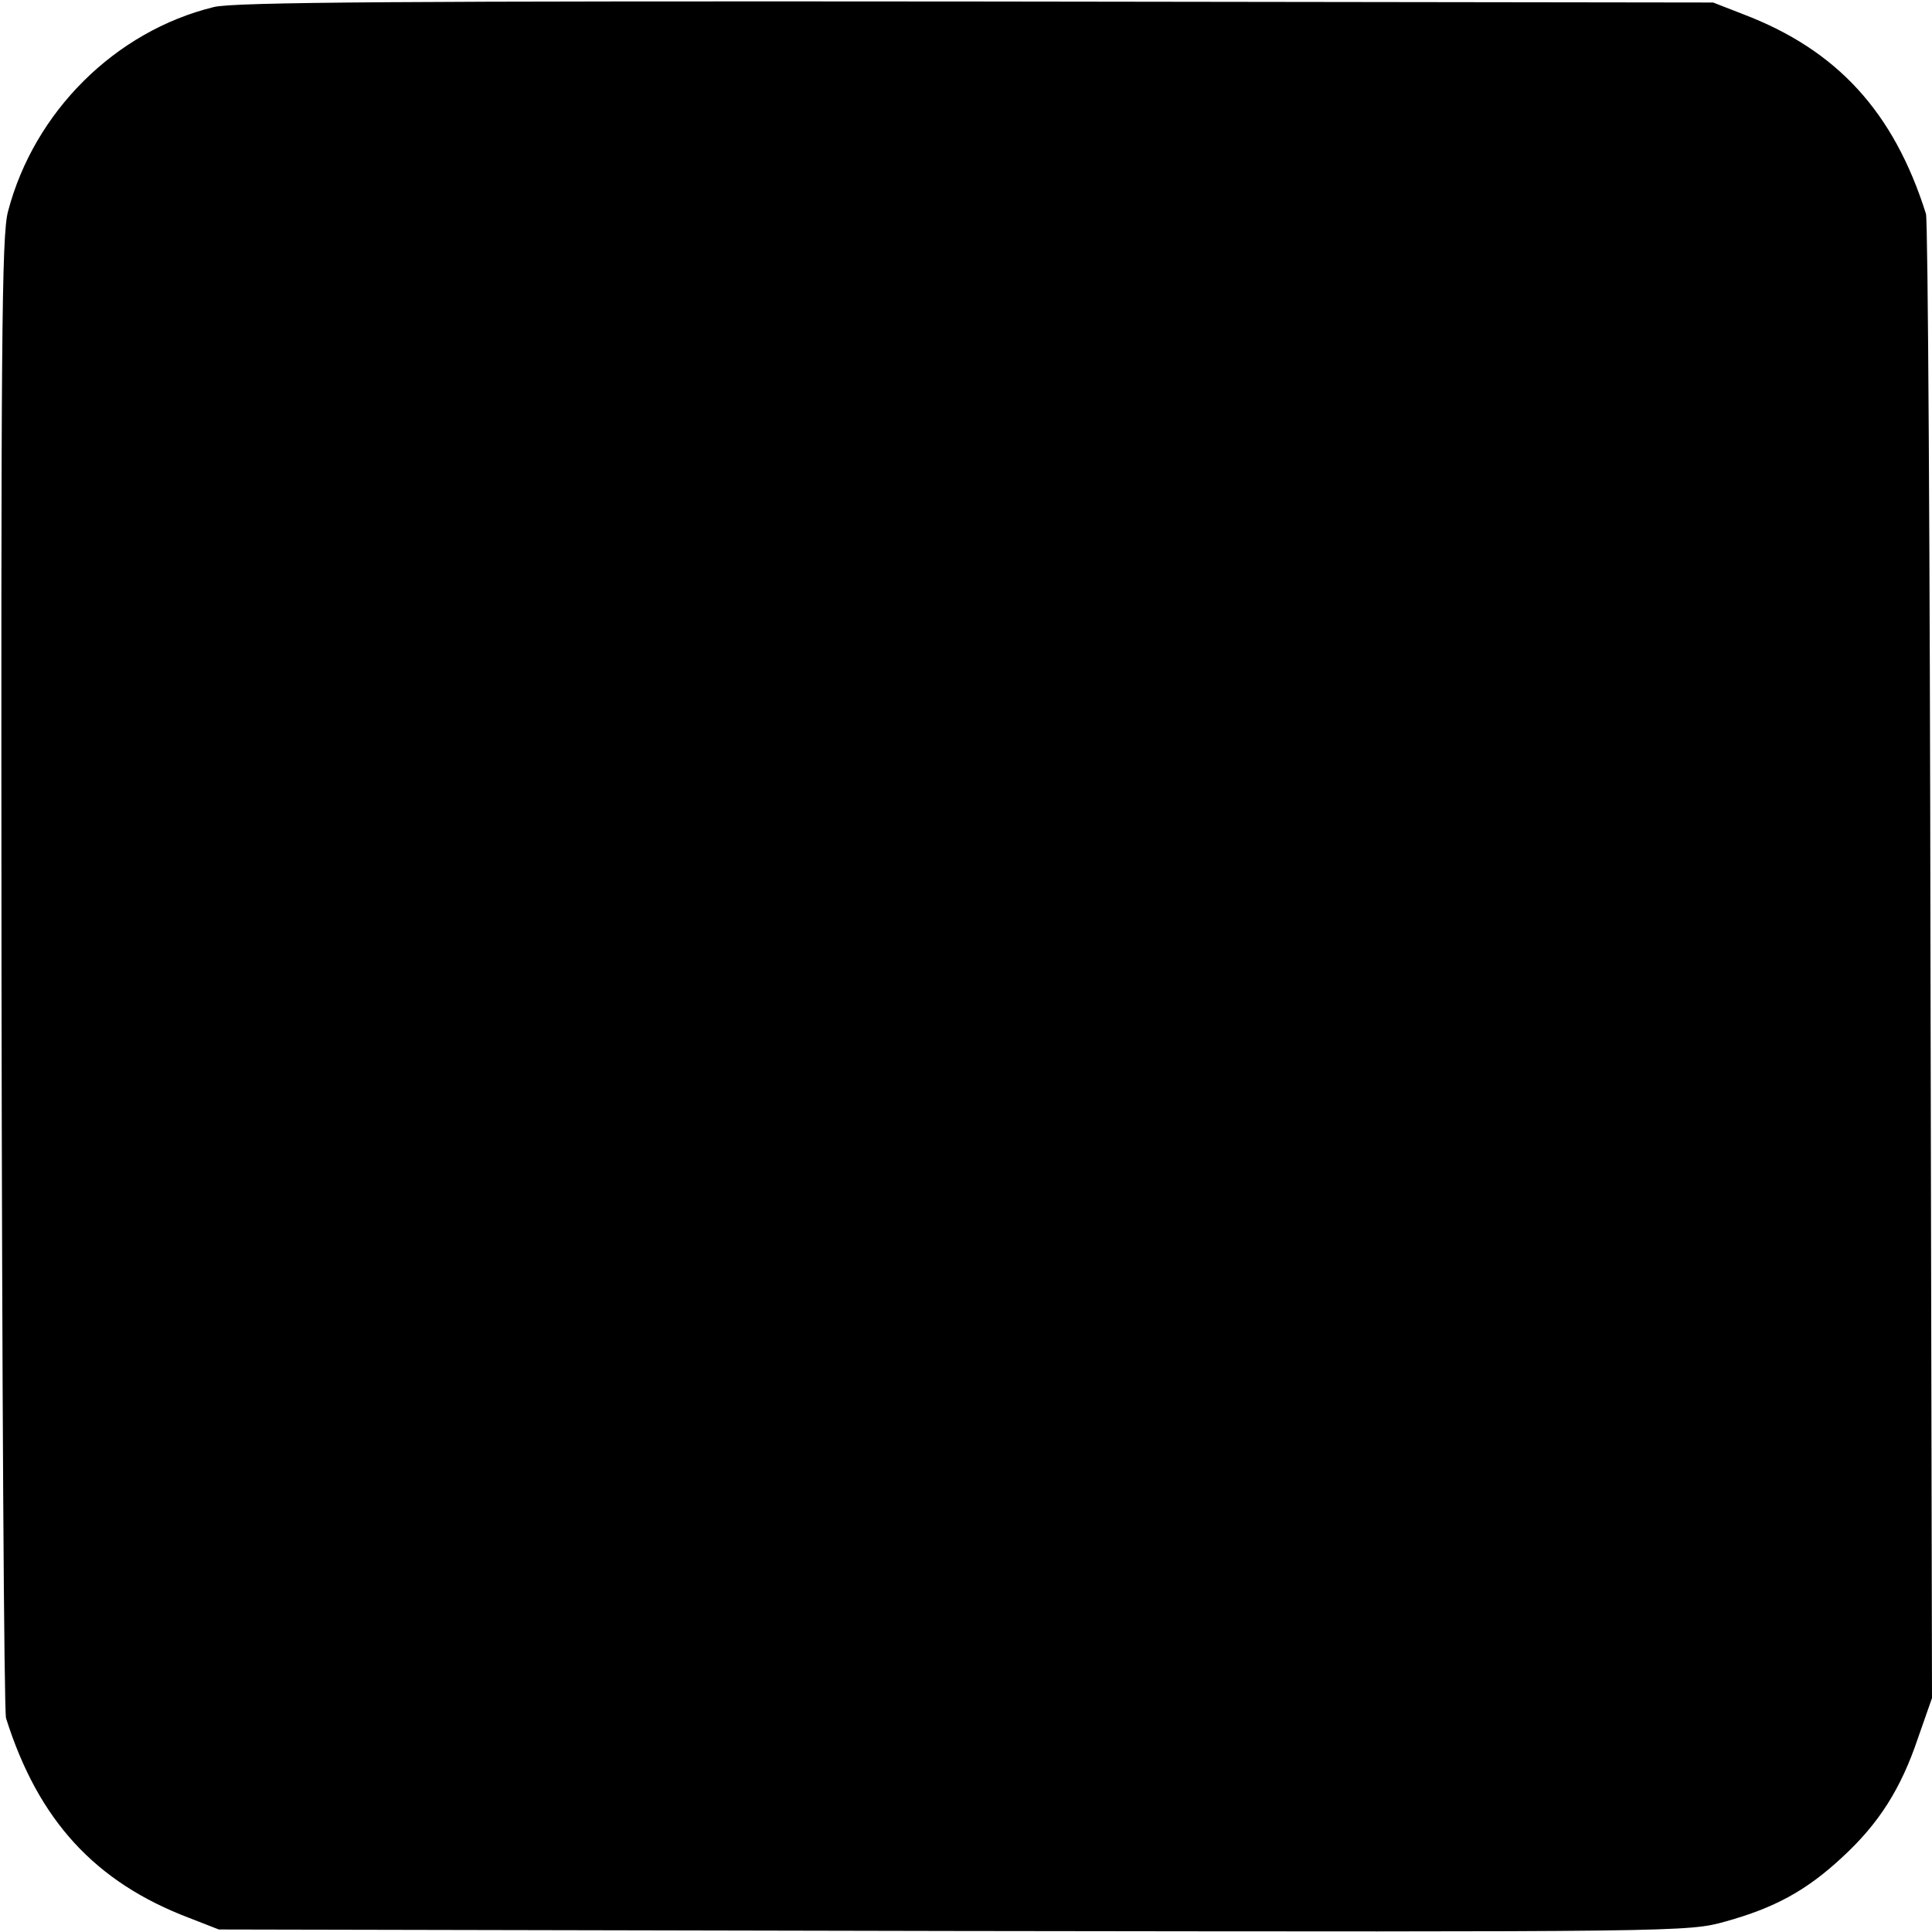 <?xml version="1.0" standalone="no"?>
<!DOCTYPE svg PUBLIC "-//W3C//DTD SVG 20010904//EN"
 "http://www.w3.org/TR/2001/REC-SVG-20010904/DTD/svg10.dtd">
<svg version="1.0" xmlns="http://www.w3.org/2000/svg"
 width="384pt" height="384pt" viewBox="0 0 384 384"
 preserveAspectRatio="xMidYMid meet">
<g transform="translate(0,384) scale(0.1,-0.1)"
fill="#000000" stroke="none">
<path d="M425 3826 c-196 -48 -357 -208 -409 -406 -13 -47 -14 -265 -13 -1515
1 -803 5 -1469 9 -1480 64 -203 177 -326 364 -397 l59 -23 1460 -3 c1452 -2
1460 -2 1535 19 97 27 160 61 231 127 73 67 117 136 151 237 l28 80 -3 1465
c-1 806 -5 1474 -9 1485 -64 203 -177 326 -364 397 l-59 23 -1465 2 c-1133 1
-1476 -1 -1515 -11z"/>
</g>
</svg>
